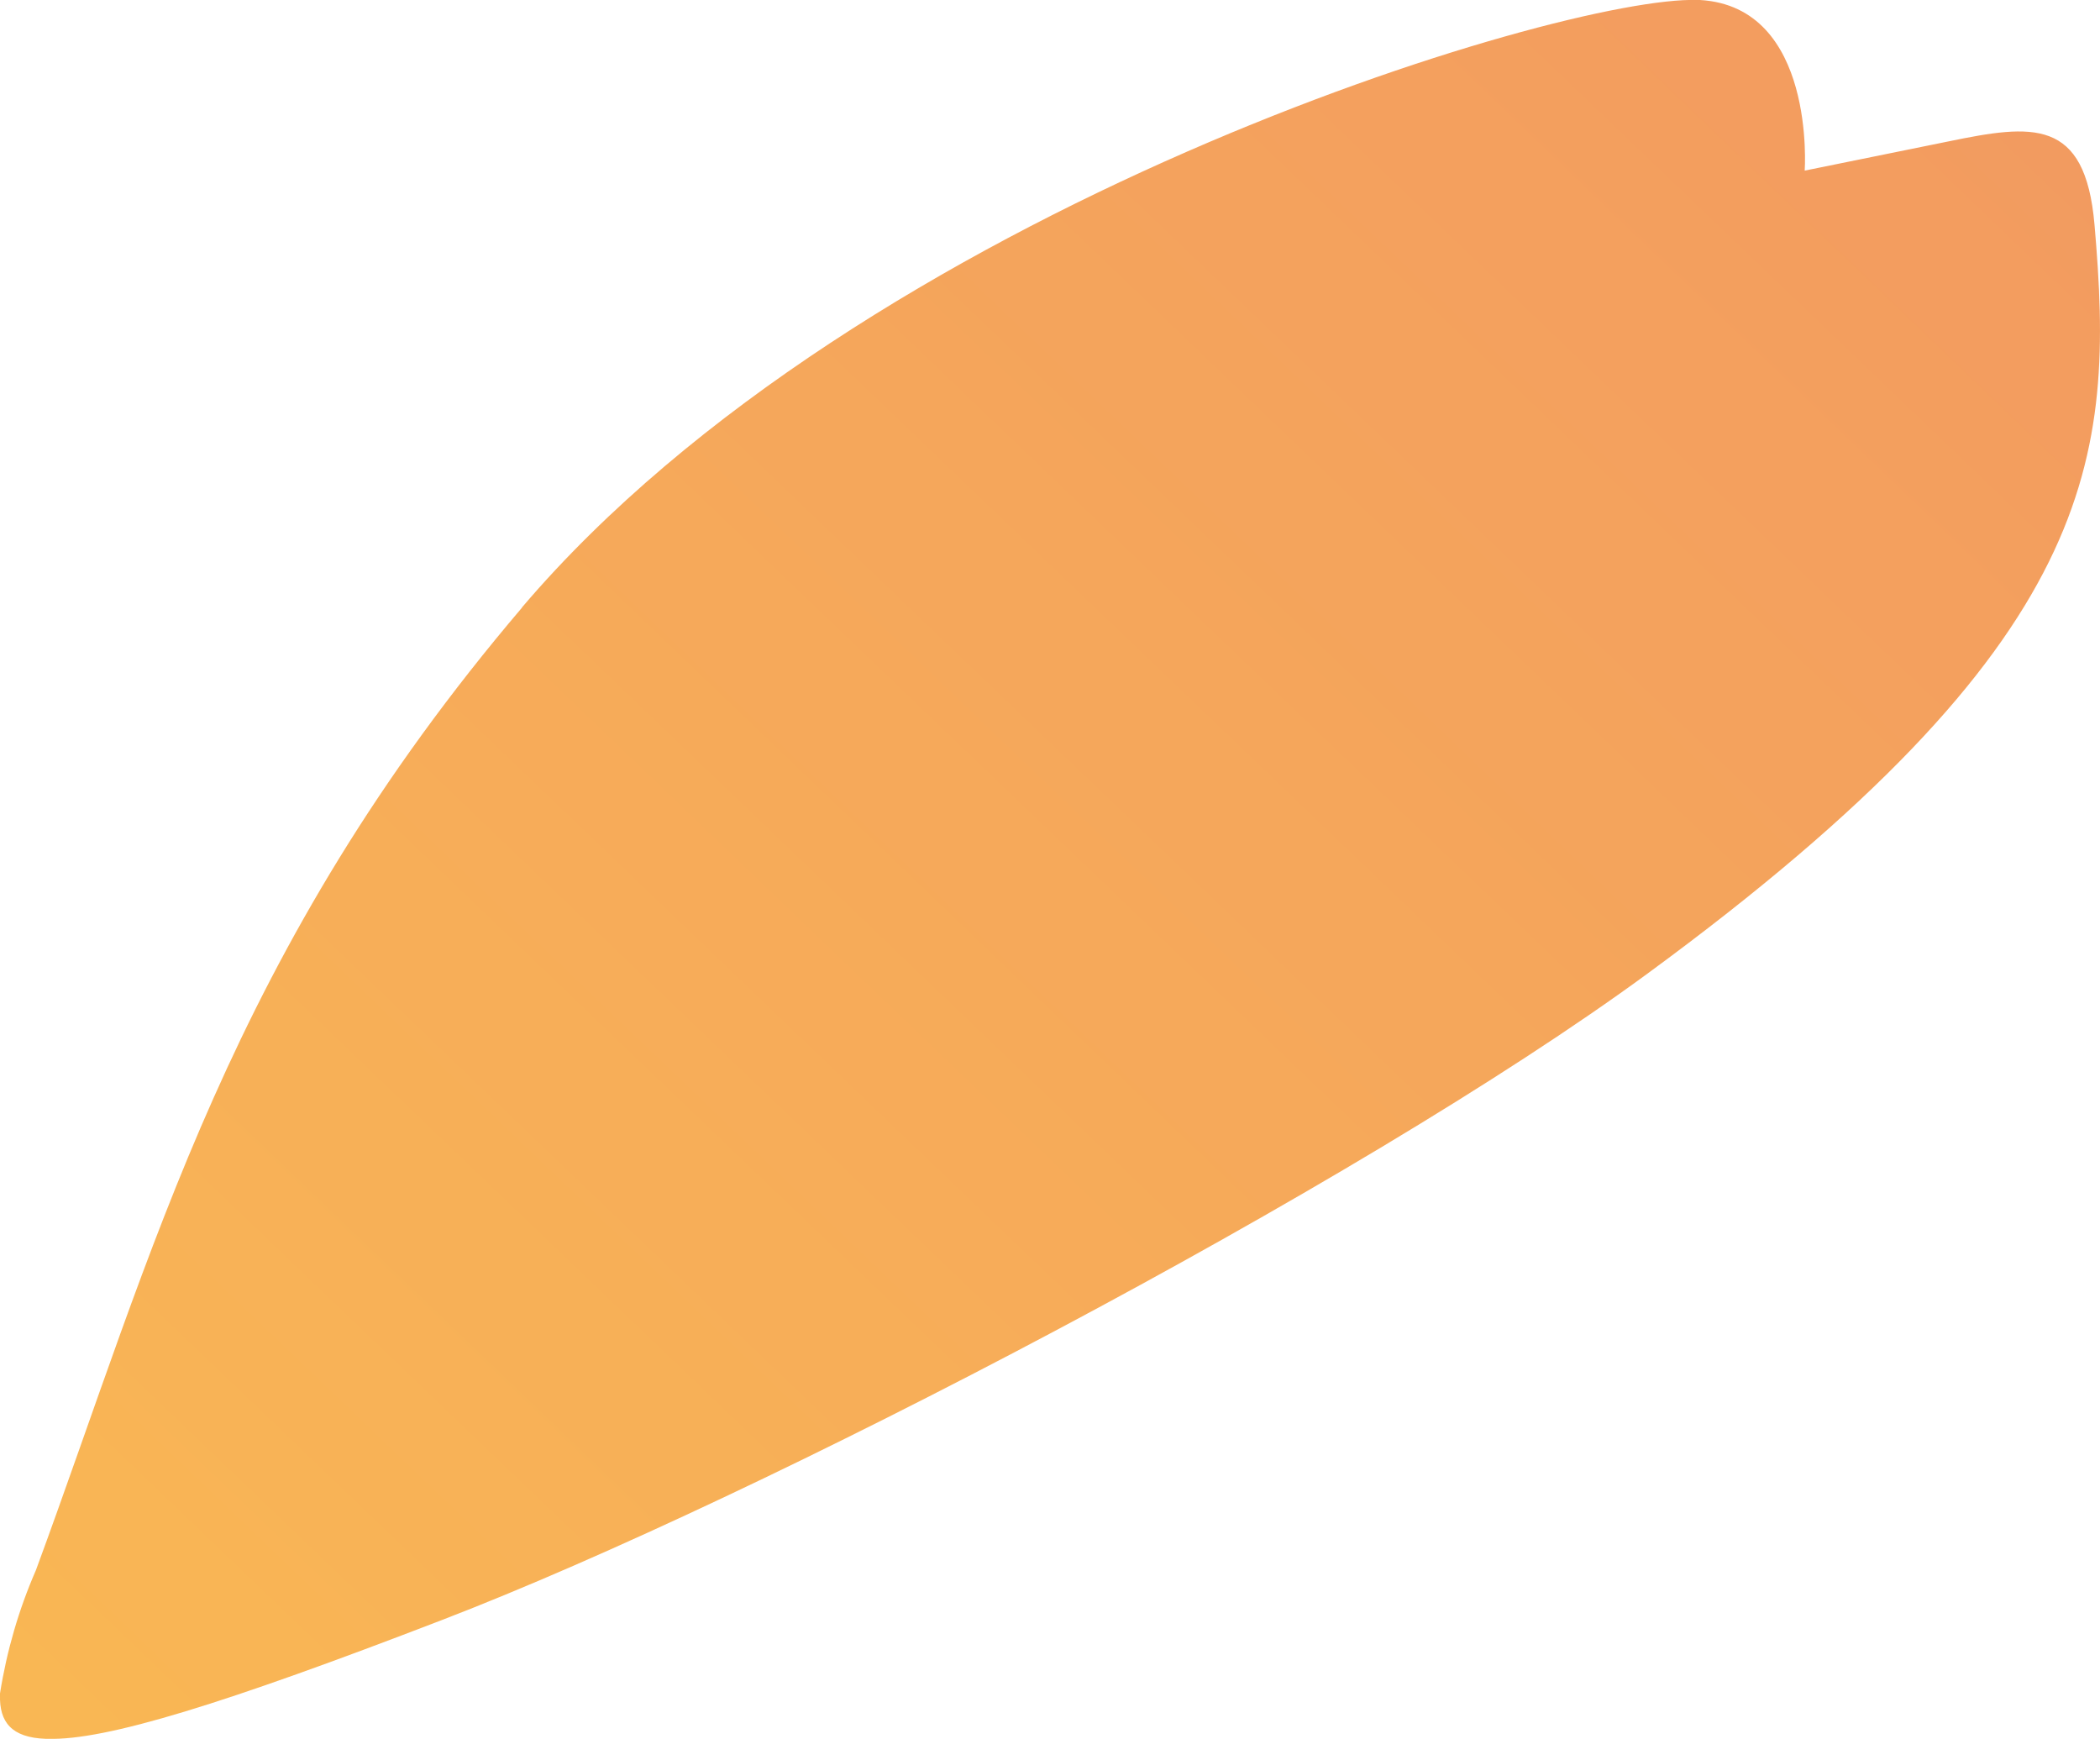 <?xml version="1.0" encoding="UTF-8"?>
<svg id="_レイヤー_2" data-name="レイヤー_2" xmlns="http://www.w3.org/2000/svg" xmlns:xlink="http://www.w3.org/1999/xlink" viewBox="0 0 84.2 69.73">
  <defs>
    <style>
      .cls-1 {
        fill: none;
      }

      .cls-2 {
        opacity: .7;
      }

      .cls-3 {
        fill: url(#_名称未設定グラデーション);
      }

      .cls-4 {
        clip-path: url(#clippath);
      }
    </style>
    <clipPath id="clippath">
      <path class="cls-1" d="M20.93,24.36C9.22,38.12,6.16,50.15,1.44,62.95c-.69,1.58-1.17,3.24-1.44,4.94v.06c-.03,1.09.46,1.71,1.83,1.76h.09c2.32.07,7.07-1.4,15.82-4.77,12.77-4.91,36.69-17.38,48.32-25.91,18.2-13.35,18.73-20.65,17.92-30.02-.37-4.31-2.5-4.03-5.86-3.34l-5.76,1.17S72.82.27,68.16,0h-.1c-5.44-.19-33.46,8.3-47.13,24.35Z"/>
    </clipPath>
    <linearGradient id="_名称未設定グラデーション" data-name="名称未設定グラデーション" x1="-869.79" y1="433.99" x2="-870.46" y2="433.29" gradientTransform="translate(112967.37 54881.32) rotate(2.01) scale(131.91 -117.27)" gradientUnits="userSpaceOnUse">
      <stop offset="0" stop-color="#ec6c1e"/>
      <stop offset="1" stop-color="#f79a0b"/>
    </linearGradient>
  </defs>
  <g id="_レイヤー_1-2" data-name="レイヤー_1">
    <g id="_グループ_403" data-name="グループ_403" class="cls-2">
      <g class="cls-4">
        <g id="_グループ_408" data-name="グループ_408">
          <path id="_パス_3033" data-name="パス_3033" class="cls-3" d="M82.89,72.57l-108.19,18.86L2.46-2.3l108.19-18.86-27.75,93.72Z"/>
        </g>
      </g>
    </g>
  </g>
</svg>